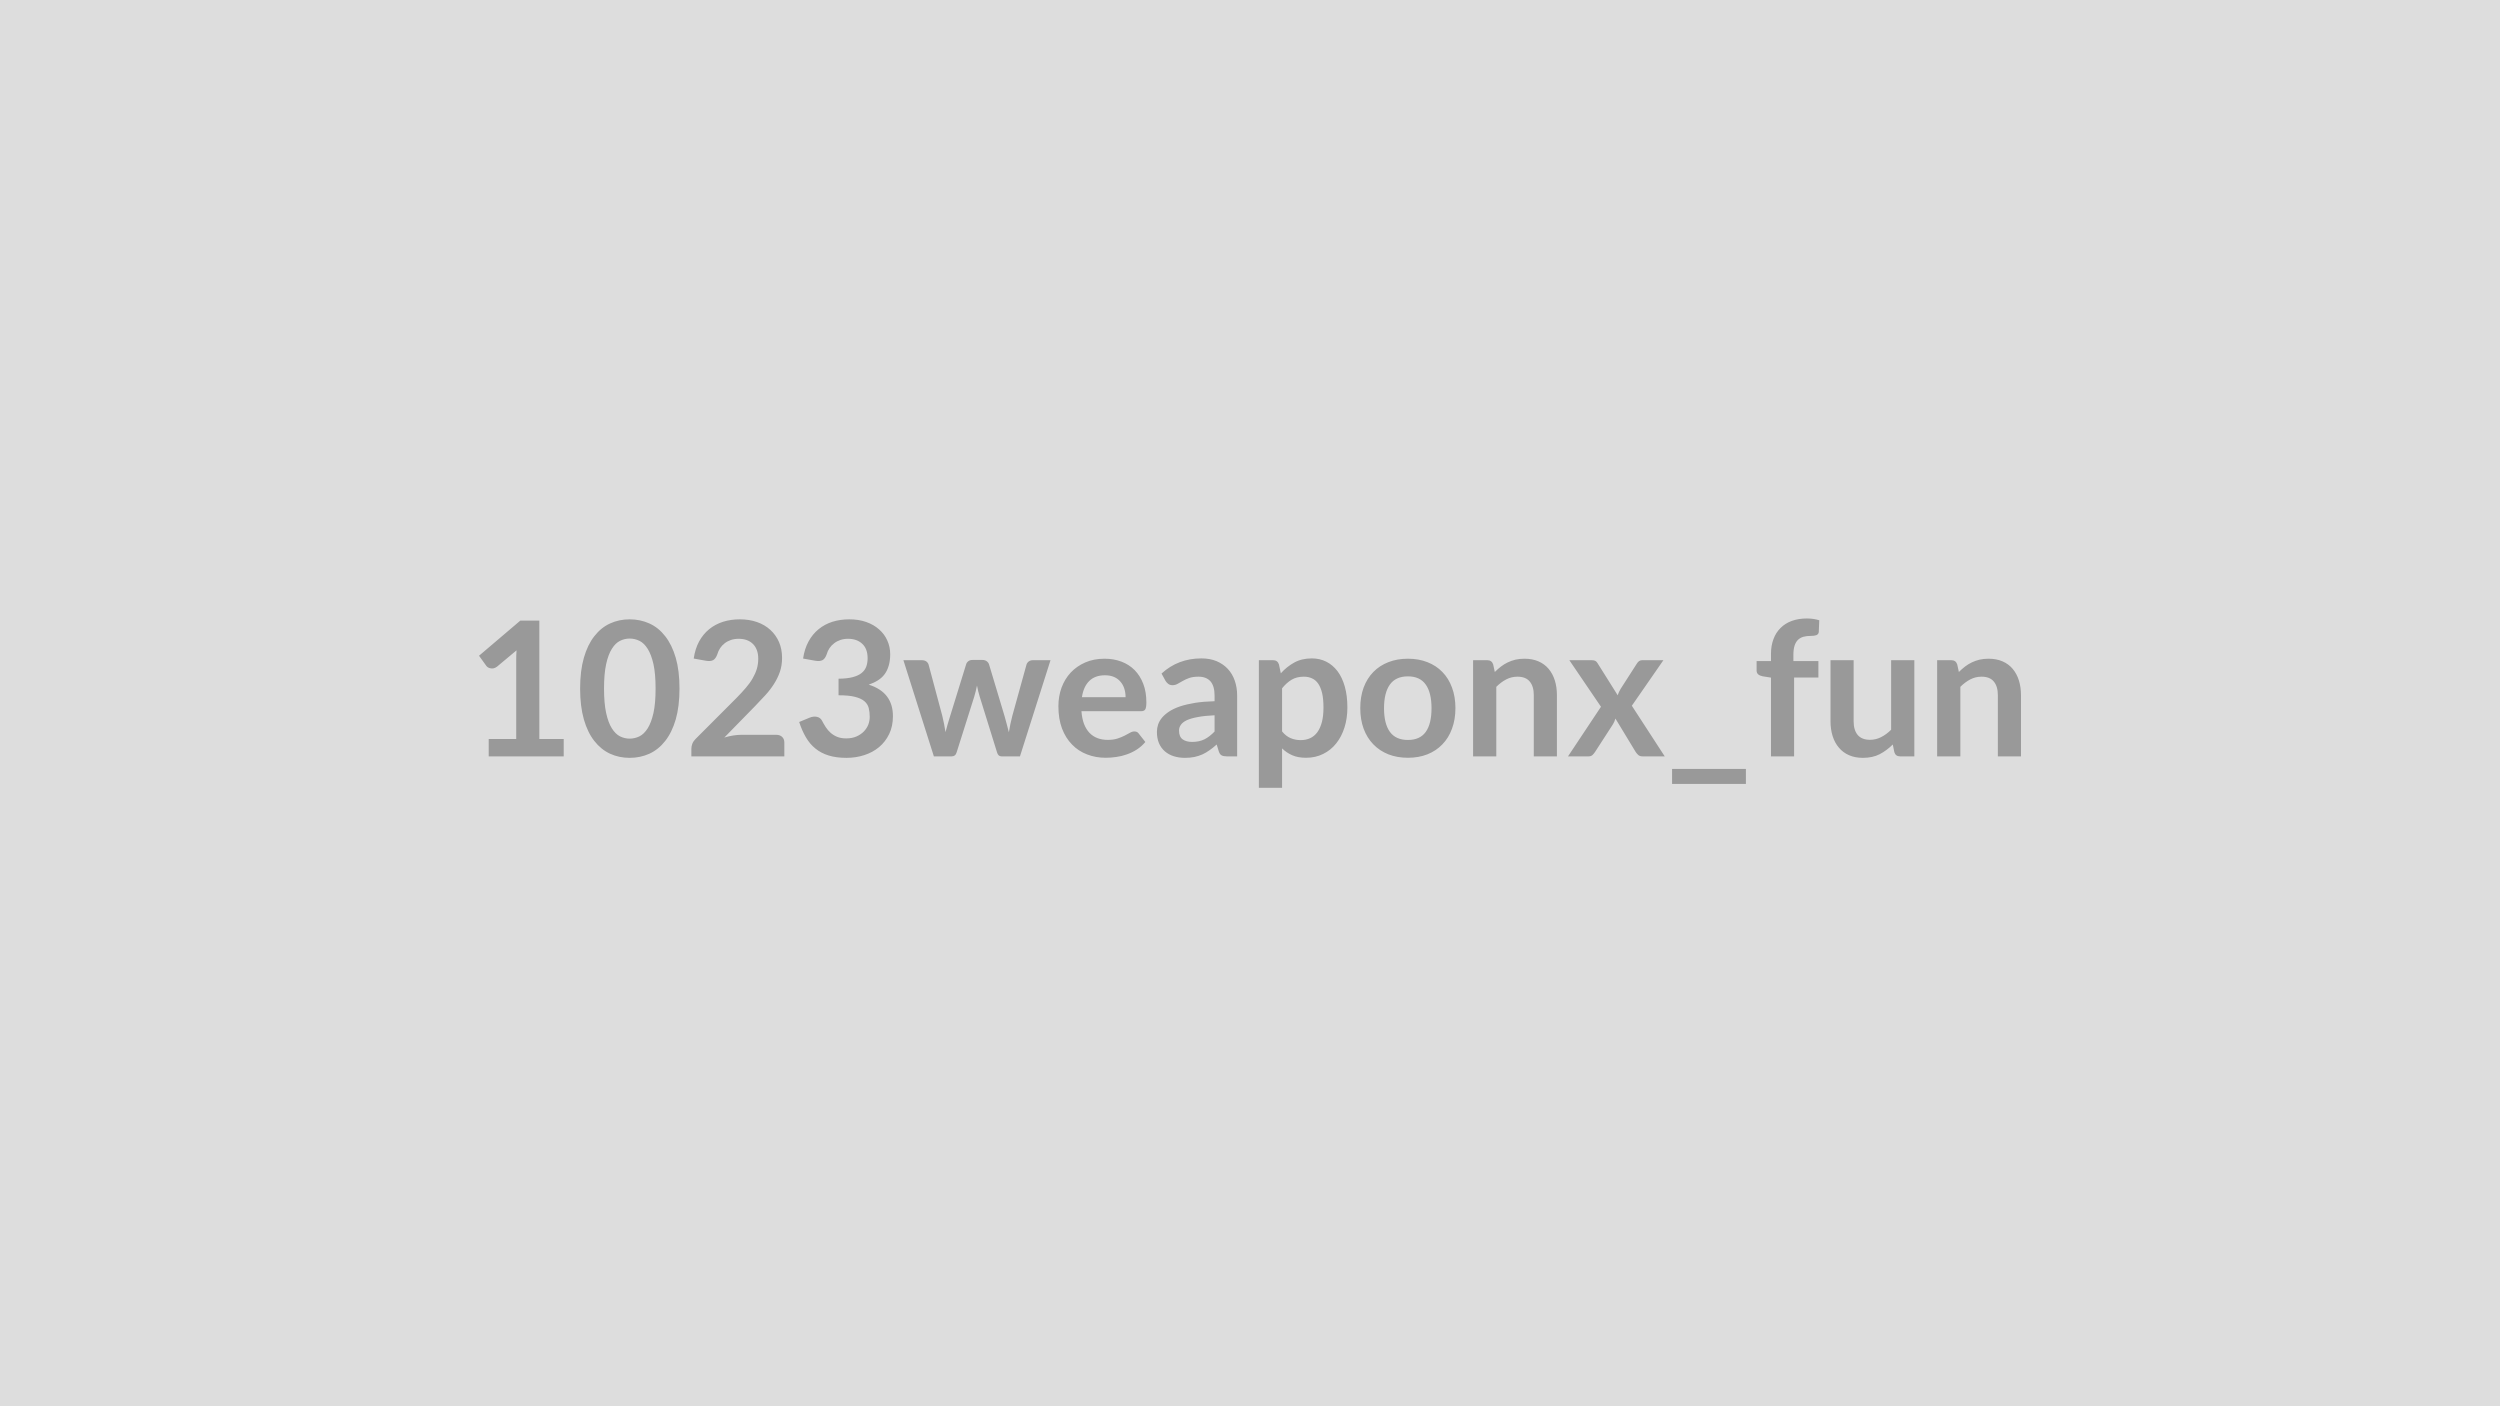 <svg xmlns="http://www.w3.org/2000/svg" width="320" height="180" viewBox="0 0 320 180"><rect width="100%" height="100%" fill="#DDDDDD"/><path fill="#999999" d="M69.035 94.595h3.12v2.22h-9.6v-2.22h3.52v-10.12q0-.6.04-1.23l-2.5 2.09q-.22.16-.43.21-.21.04-.39 0-.19-.03-.33-.12-.15-.09-.22-.2l-.93-1.29 5.29-4.5h2.43zm17.94-6.46q0 2.27-.48 3.95-.49 1.67-1.35 2.76-.85 1.09-2.02 1.63-1.17.53-2.53.53t-2.51-.53q-1.16-.54-2.01-1.63-.86-1.09-1.34-2.76-.48-1.68-.48-3.95 0-2.28.48-3.94.48-1.67 1.34-2.76.85-1.1 2.01-1.63 1.15-.53 2.51-.53t2.53.53 2.02 1.63q.86 1.09 1.35 2.76.48 1.66.48 3.94m-3.06 0q0-1.88-.27-3.12-.28-1.23-.74-1.96-.46-.74-1.06-1.03t-1.25-.29q-.64 0-1.23.29t-1.05 1.03q-.46.73-.73 1.96-.27 1.24-.27 3.12 0 1.89.27 3.12.27 1.24.73 1.97t1.05 1.03q.59.29 1.23.29.65 0 1.25-.29.6-.3 1.06-1.03t.74-1.97q.27-1.23.27-3.12m10.98 5.92h4.46q.48 0 .76.27t.28.71v1.78h-11.9v-.98q0-.3.12-.63.13-.33.4-.6l5.27-5.28q.66-.67 1.18-1.28.53-.61.87-1.21.35-.6.54-1.22.18-.62.18-1.3 0-.63-.18-1.1-.18-.48-.51-.8t-.79-.49q-.46-.16-1.04-.16-.52 0-.97.15t-.8.42-.59.63-.36.79q-.2.56-.53.74-.32.18-.93.08l-1.56-.28q.18-1.24.69-2.19.52-.94 1.29-1.57.78-.63 1.78-.95 1-.31 2.15-.31 1.2 0 2.2.35.99.35 1.7 1t1.11 1.56q.39.91.39 2.03 0 .96-.28 1.78-.28.81-.76 1.56-.47.74-1.11 1.44-.63.69-1.33 1.41l-3.91 4q.56-.17 1.12-.26t1.06-.09m9.46-9.48-1.56-.28q.18-1.24.7-2.19.51-.94 1.29-1.57.77-.63 1.77-.95 1-.31 2.16-.31 1.2 0 2.16.34.97.34 1.65.95.69.6 1.05 1.42.37.81.37 1.76 0 .83-.19 1.46-.18.63-.53 1.1t-.87.79q-.51.32-1.16.54 1.56.49 2.33 1.5t.77 2.53q0 1.3-.48 2.29-.48 1-1.3 1.68t-1.89 1.02q-1.07.35-2.27.35-1.31 0-2.28-.3-.98-.3-1.7-.89-.72-.58-1.22-1.44-.5-.85-.86-1.96l1.3-.54q.52-.22.97-.12t.65.49q.22.42.48.83.26.4.62.72t.84.52q.49.2 1.16.2.76 0 1.32-.25t.94-.64q.38-.4.57-.88.18-.49.18-.98 0-.63-.13-1.14t-.55-.87-1.21-.56q-.78-.2-2.1-.2v-2.12q1.09-.01 1.81-.2t1.14-.53q.43-.35.6-.83t.17-1.05q0-1.23-.69-1.86-.68-.64-1.82-.64-.53 0-.97.15-.45.15-.8.42-.36.27-.6.63t-.36.79q-.2.56-.53.74t-.93.08m27.85-.07h2.26l-3.91 12.31h-2.38q-.41 0-.56-.53l-2.21-7.11q-.11-.36-.2-.72-.09-.35-.15-.71-.07.36-.16.72-.09.37-.2.73l-2.24 7.09q-.15.53-.64.53h-2.28l-3.9-12.31h2.36q.33 0 .56.15.22.16.3.4l1.76 6.58q.13.54.23 1.05.11.52.18 1.03.13-.51.28-1.03.15-.51.32-1.05l2.04-6.6q.07-.24.28-.4t.51-.16h1.31q.31 0 .53.16t.3.4l1.98 6.6q.15.54.29 1.06t.27 1.04q.16-1.02.44-2.1l1.82-6.58q.08-.24.3-.4.21-.15.51-.15m6.28 4.74h5.59q0-.58-.16-1.09t-.49-.89q-.32-.39-.82-.61t-1.16-.22q-1.28 0-2.02.73t-.94 2.08m7.56 1.79h-7.62q.07.94.33 1.63.27.69.7 1.14t1.03.68q.59.22 1.31.22t1.24-.17.91-.37l.69-.37q.29-.17.57-.17.37 0 .55.27l.85 1.08q-.49.58-1.1.97t-1.28.62q-.67.24-1.36.33-.69.1-1.33.1-1.29 0-2.39-.43-1.11-.42-1.92-1.26-.82-.83-1.29-2.06-.46-1.23-.46-2.85 0-1.26.4-2.37.41-1.11 1.17-1.93.77-.82 1.86-1.3 1.1-.48 2.48-.48 1.17 0 2.15.37t1.69 1.08q.71.72 1.11 1.76.4 1.03.4 2.37 0 .67-.14.9-.14.24-.55.24m9.42 2.6v-2.08q-1.29.06-2.16.23-.88.16-1.41.41-.52.25-.75.59-.23.33-.23.73 0 .78.46 1.12.46.33 1.21.33.91 0 1.58-.33.66-.33 1.3-1m-6.27-6.47-.52-.95q2.12-1.94 5.11-1.94 1.08 0 1.93.35.85.36 1.44.99t.89 1.5q.31.88.31 1.92v7.78h-1.34q-.42 0-.65-.13-.23-.12-.36-.51l-.27-.88q-.46.42-.91.73-.44.32-.92.54-.48.21-1.03.33-.54.11-1.2.11-.78 0-1.44-.21t-1.14-.63-.75-1.04q-.26-.63-.26-1.45 0-.47.15-.93.16-.47.51-.89.36-.42.92-.79.57-.37 1.39-.65.82-.27 1.91-.45 1.09-.17 2.5-.21v-.72q0-1.23-.53-1.83-.53-.59-1.52-.59-.72 0-1.2.17-.47.17-.83.38t-.66.37q-.29.17-.65.17-.31 0-.53-.16-.21-.16-.35-.38m14.91.94v5.52q.5.61 1.1.86.59.25 1.29.25.67 0 1.21-.25t.92-.77q.37-.51.58-1.3.2-.78.2-1.85 0-1.08-.17-1.83-.18-.75-.5-1.22t-.79-.68q-.46-.22-1.05-.22-.92 0-1.57.39t-1.22 1.1m-.4-3.06.24 1.14q.76-.85 1.72-1.38t2.25-.53q1.01 0 1.85.42.83.42 1.44 1.22.6.8.93 1.97t.33 2.68q0 1.38-.37 2.55-.37 1.18-1.06 2.04-.69.87-1.67 1.35-.98.49-2.19.49-1.03 0-1.76-.32-.74-.32-1.31-.88v5.04h-2.97v-16.33h1.82q.57 0 .75.54m16.51-.73q1.37 0 2.49.44 1.13.44 1.92 1.26.8.82 1.23 1.99.44 1.18.44 2.63 0 1.46-.44 2.64-.43 1.18-1.23 2-.79.83-1.92 1.28-1.12.44-2.49.44-1.38 0-2.5-.44-1.13-.45-1.93-1.28-.8-.82-1.24-2-.43-1.18-.43-2.64 0-1.45.43-2.63.44-1.17 1.24-1.99t1.93-1.26q1.12-.44 2.5-.44m0 10.4q1.54 0 2.28-1.03t.74-3.03q0-1.99-.74-3.03-.74-1.05-2.28-1.05-1.56 0-2.31 1.05t-.75 3.03.75 3.02 2.31 1.04m10.91-9.67.21.97q.37-.37.78-.69.42-.32.88-.54t.99-.35q.53-.12 1.15-.12 1.01 0 1.79.34t1.3.96.79 1.47q.27.86.27 1.89v7.84h-2.96v-7.84q0-1.12-.52-1.74-.51-.62-1.57-.62-.77 0-1.44.35t-1.27.95v8.9h-2.97v-12.31h1.82q.57 0 .75.54m17.75 5.29 4.21 6.48h-2.85q-.33 0-.53-.17-.19-.17-.33-.38l-2.6-4.29q-.06.21-.14.39t-.17.33l-2.31 3.57q-.13.2-.32.38-.19.17-.48.17h-2.65l4.22-6.35-4.05-5.96h2.85q.33 0 .48.09.16.09.28.29l2.58 4.11q.13-.41.37-.81l2.08-3.24q.26-.44.68-.44h2.72zm5.15 8.09h9.45v1.92h-9.45zm15.62-1.61h-2.96v-10.08l-1.07-.17q-.35-.07-.56-.24-.21-.18-.21-.5v-1.21h1.84v-.92q0-1.05.32-1.89.31-.84.91-1.43.59-.59 1.44-.9.86-.31 1.92-.31.86 0 1.59.23l-.06 1.48q-.01.17-.1.27-.08.11-.22.16t-.32.07-.38.02q-.53 0-.94.11-.42.12-.71.4-.28.28-.43.74-.15.47-.15 1.15v.82h3.2v2.11h-3.11zm12.42-12.31h2.97v12.31h-1.82q-.58 0-.74-.54l-.2-.98q-.76.76-1.67 1.24-.91.47-2.15.47-1.01 0-1.78-.34-.78-.34-1.3-.97-.53-.62-.8-1.48t-.27-1.89v-7.82h2.96v7.82q0 1.13.52 1.75.53.62 1.57.62.77 0 1.44-.35.67-.34 1.27-.94zm8.46.54.21.97q.37-.37.78-.69.42-.32.88-.54t.99-.35q.53-.12 1.15-.12 1.01 0 1.79.34t1.3.96.79 1.47q.27.86.27 1.89v7.84h-2.96v-7.84q0-1.12-.52-1.74-.51-.62-1.57-.62-.77 0-1.44.35t-1.27.95v8.9h-2.97v-12.31h1.82q.57 0 .75.54"/></svg>